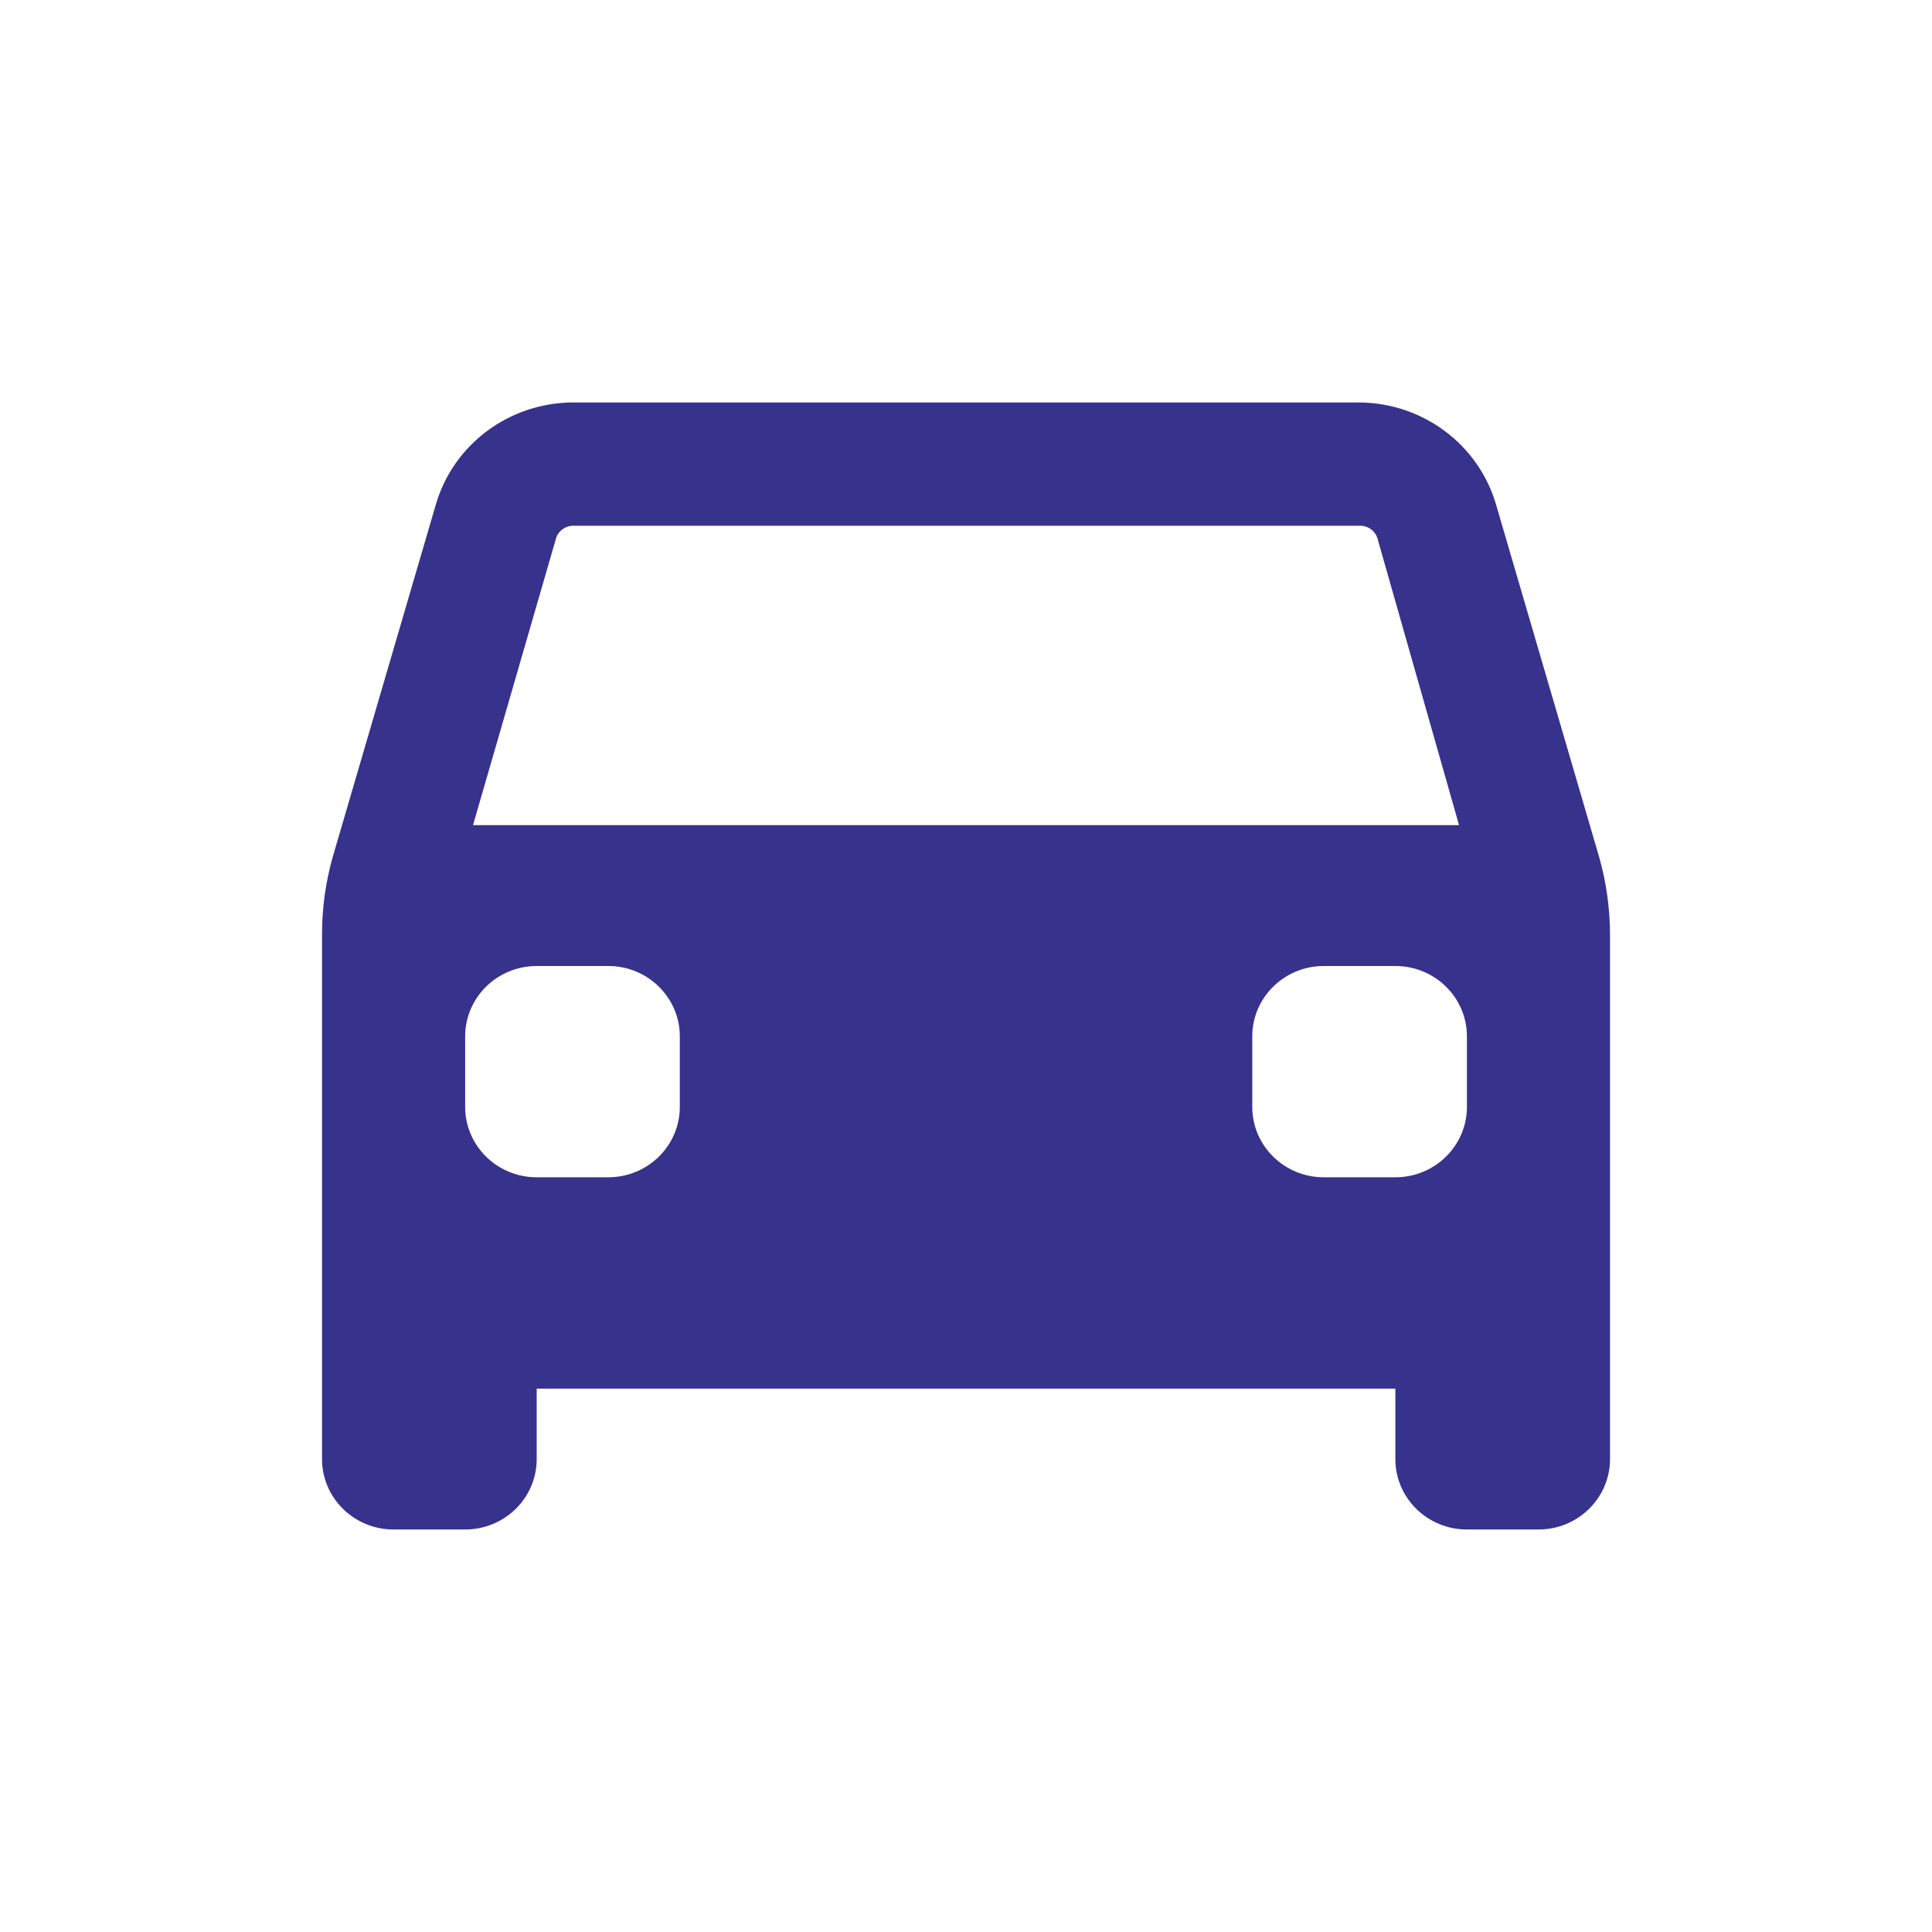 <svg width="47" height="47" viewBox="0 0 47 47" fill="none" xmlns="http://www.w3.org/2000/svg">
<path fill-rule="evenodd" clip-rule="evenodd" d="M38.906 20.861C39.079 21.475 39.167 22.109 39.167 22.746V35.495C39.167 36.441 38.388 37.208 37.427 37.208H35.686C34.724 37.208 33.945 36.441 33.945 35.495V33.781H13.056V35.495C13.056 36.441 12.277 37.208 11.316 37.208H9.575C8.613 37.208 7.834 36.441 7.834 35.495V22.746C7.832 22.103 7.92 21.463 8.095 20.844L10.602 12.276C11.025 10.819 12.37 9.809 13.909 9.791H33.057C34.614 9.796 35.979 10.818 36.4 12.293L38.906 20.861ZM13.944 12.79C13.751 12.79 13.58 12.916 13.526 13.099L11.507 20.073H35.494L33.51 13.099C33.456 12.916 33.285 12.79 33.092 12.79H13.944ZM16.538 26.927C16.538 27.873 15.758 28.64 14.797 28.64H13.056C12.095 28.64 11.316 27.873 11.316 26.927V25.213C11.316 24.267 12.095 23.5 13.056 23.5H14.797C15.758 23.5 16.538 24.267 16.538 25.213V26.927ZM33.945 28.64C34.907 28.64 35.686 27.873 35.686 26.927V25.213C35.686 24.267 34.907 23.5 33.945 23.5H32.204C31.243 23.5 30.464 24.267 30.464 25.213V26.927C30.464 27.873 31.243 28.64 32.204 28.64H33.945Z" fill="#37328C"/>
</svg>
